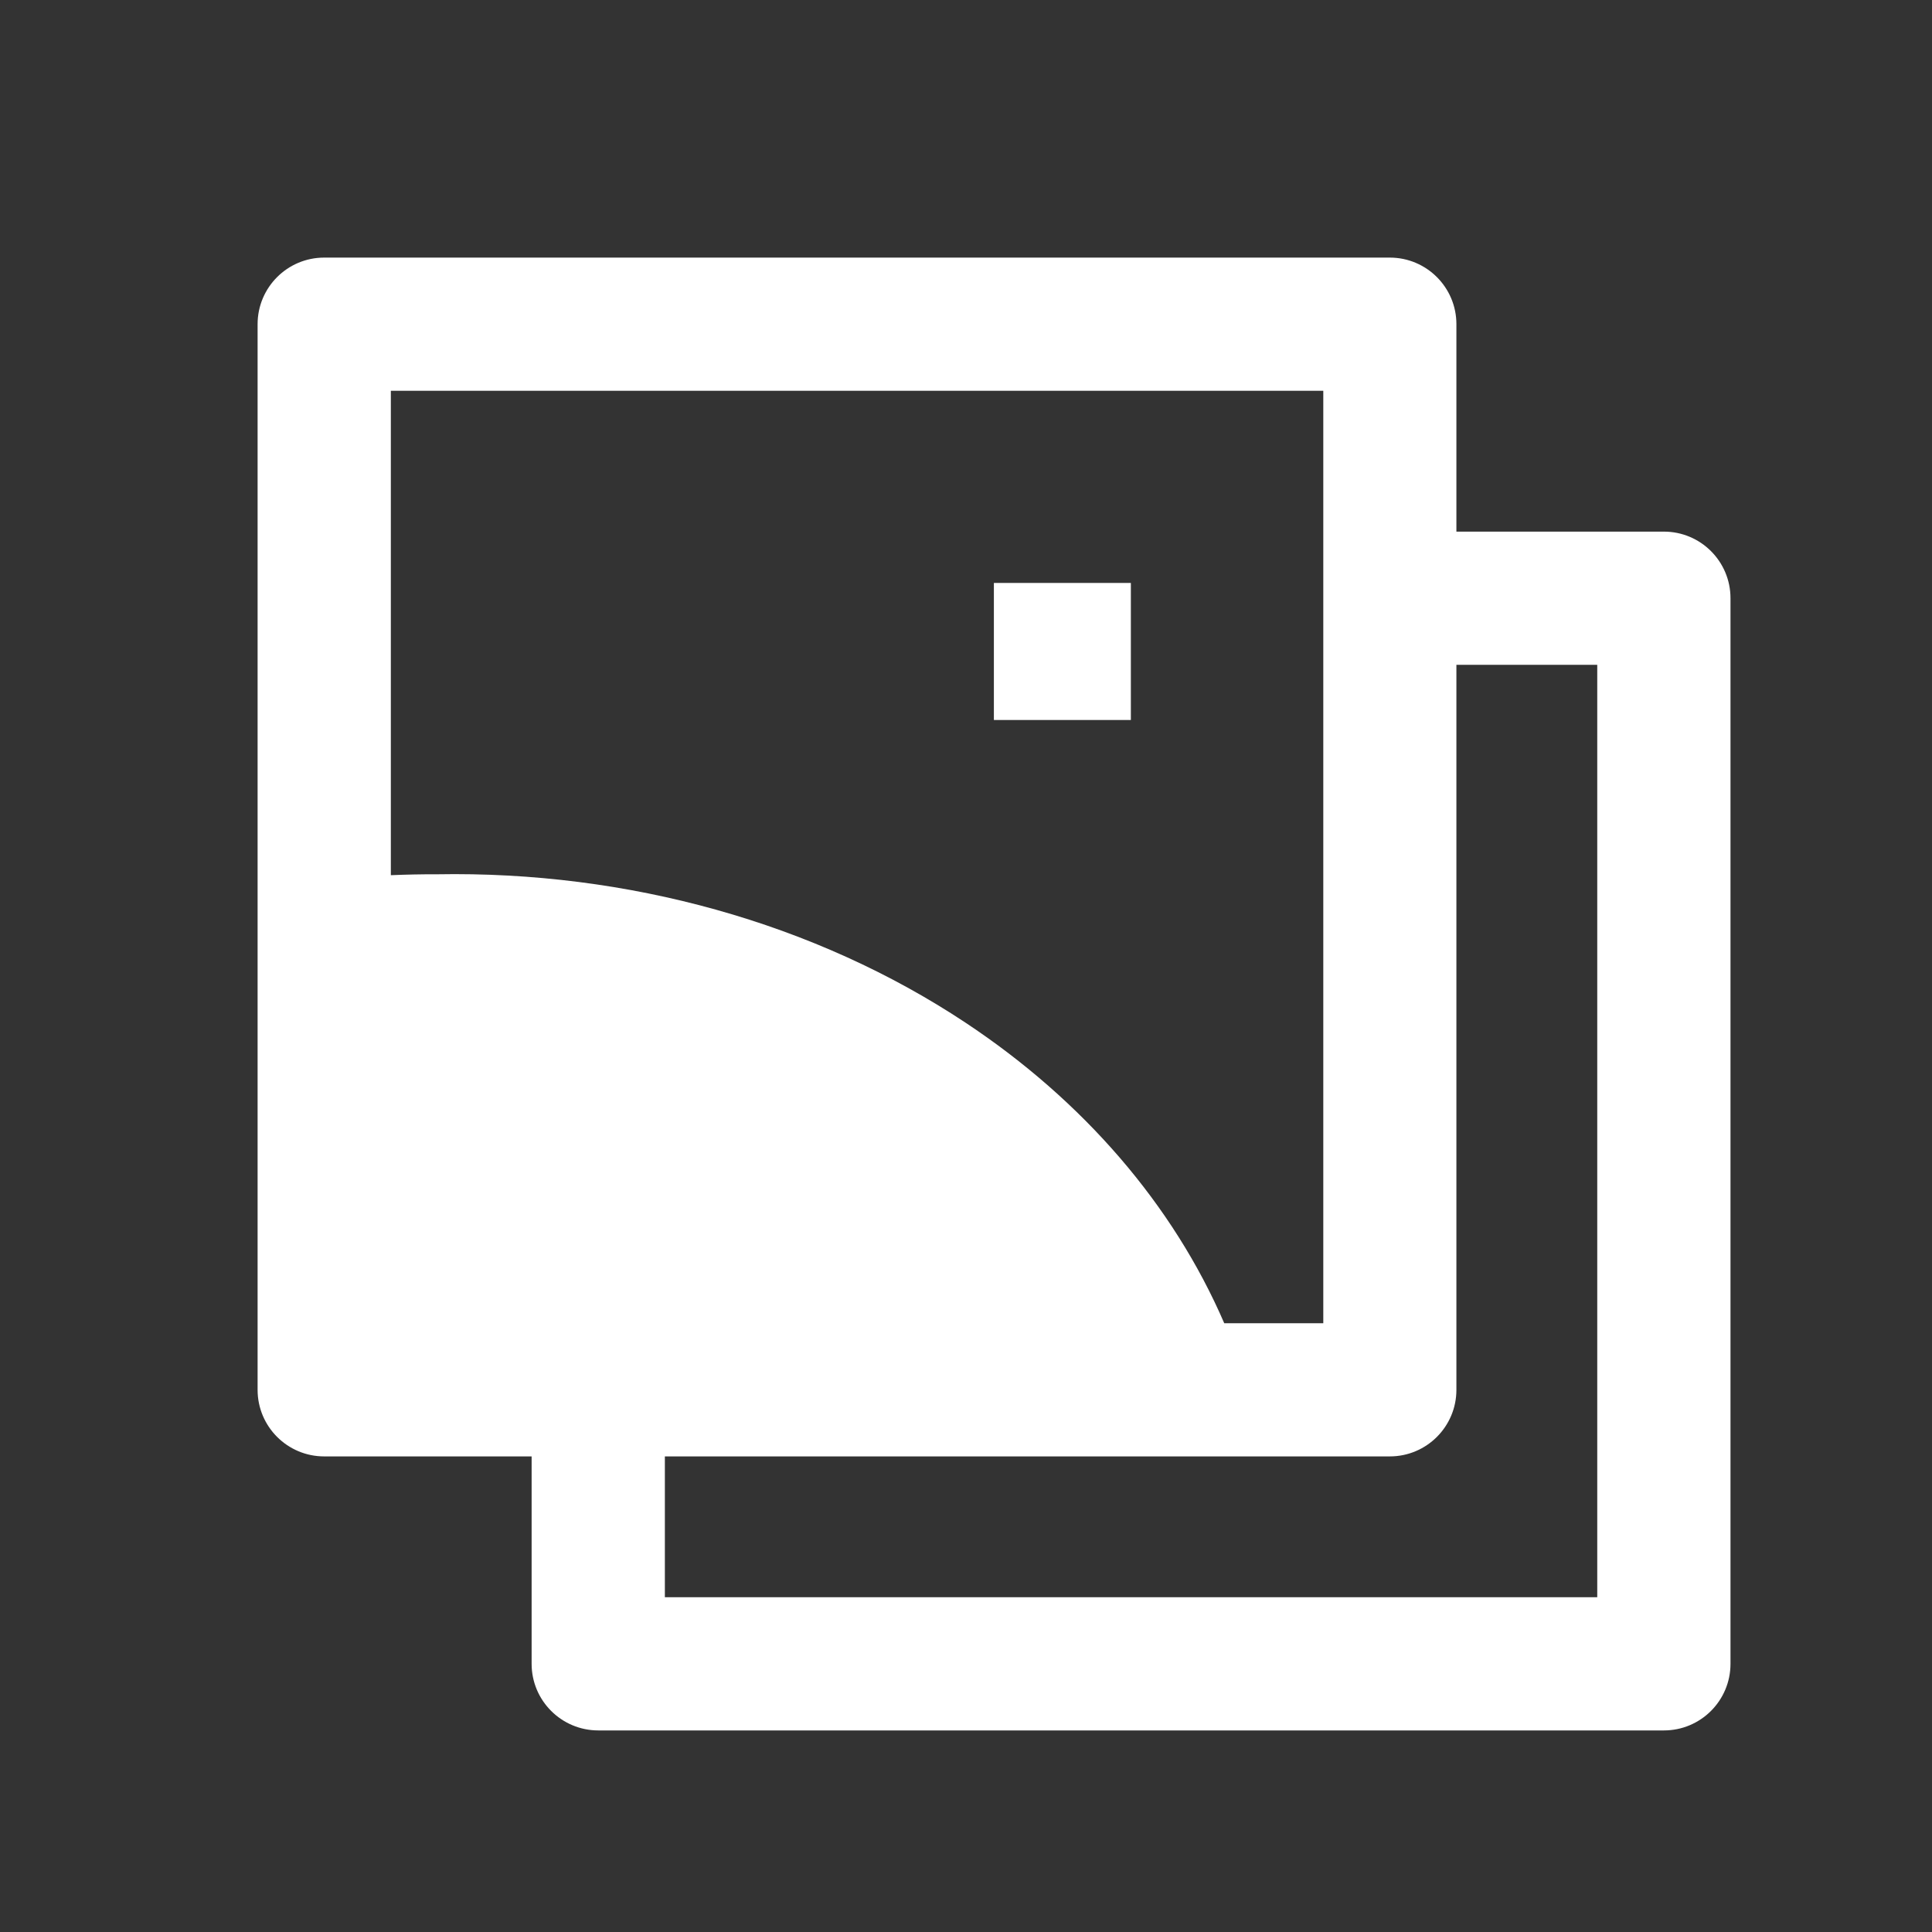 <svg width="30" height="30" viewBox="0 0 30 30" fill="none" xmlns="http://www.w3.org/2000/svg">
<rect x="0" y="0" width="30" height="30" fill="#333333" stroke="none"/>
<path fill-rule="evenodd" clip-rule="evenodd" d="M24.802 10.323H21.7V8.255H25.837C26.408 8.255 26.871 8.718 26.871 9.289V25.836C26.871 26.407 26.408 26.87 25.837 26.87H9.29C8.719 26.87 8.255 26.407 8.255 25.836V21.699H10.324V24.802H24.802V10.323Z" fill="white"/>
<path fill-rule="evenodd" clip-rule="evenodd" d="M5.034 4C4.463 4 4 4.463 4 5.034V21.581C4 22.152 4.463 22.615 5.034 22.615H21.581C22.152 22.615 22.615 22.152 22.615 21.581V5.034C22.615 4.463 22.152 4 21.581 4H5.034ZM6.069 13.59V6.068H20.548V20.547H19.01C18.215 18.706 16.821 17.092 14.991 15.879C12.656 14.331 9.747 13.522 6.779 13.576C6.542 13.575 6.306 13.58 6.069 13.59Z" fill="white"/>
<path fill-rule="evenodd" clip-rule="evenodd" d="M15.433 9.052H17.56V11.18H15.433V9.052Z" fill="white"/>
</svg>
